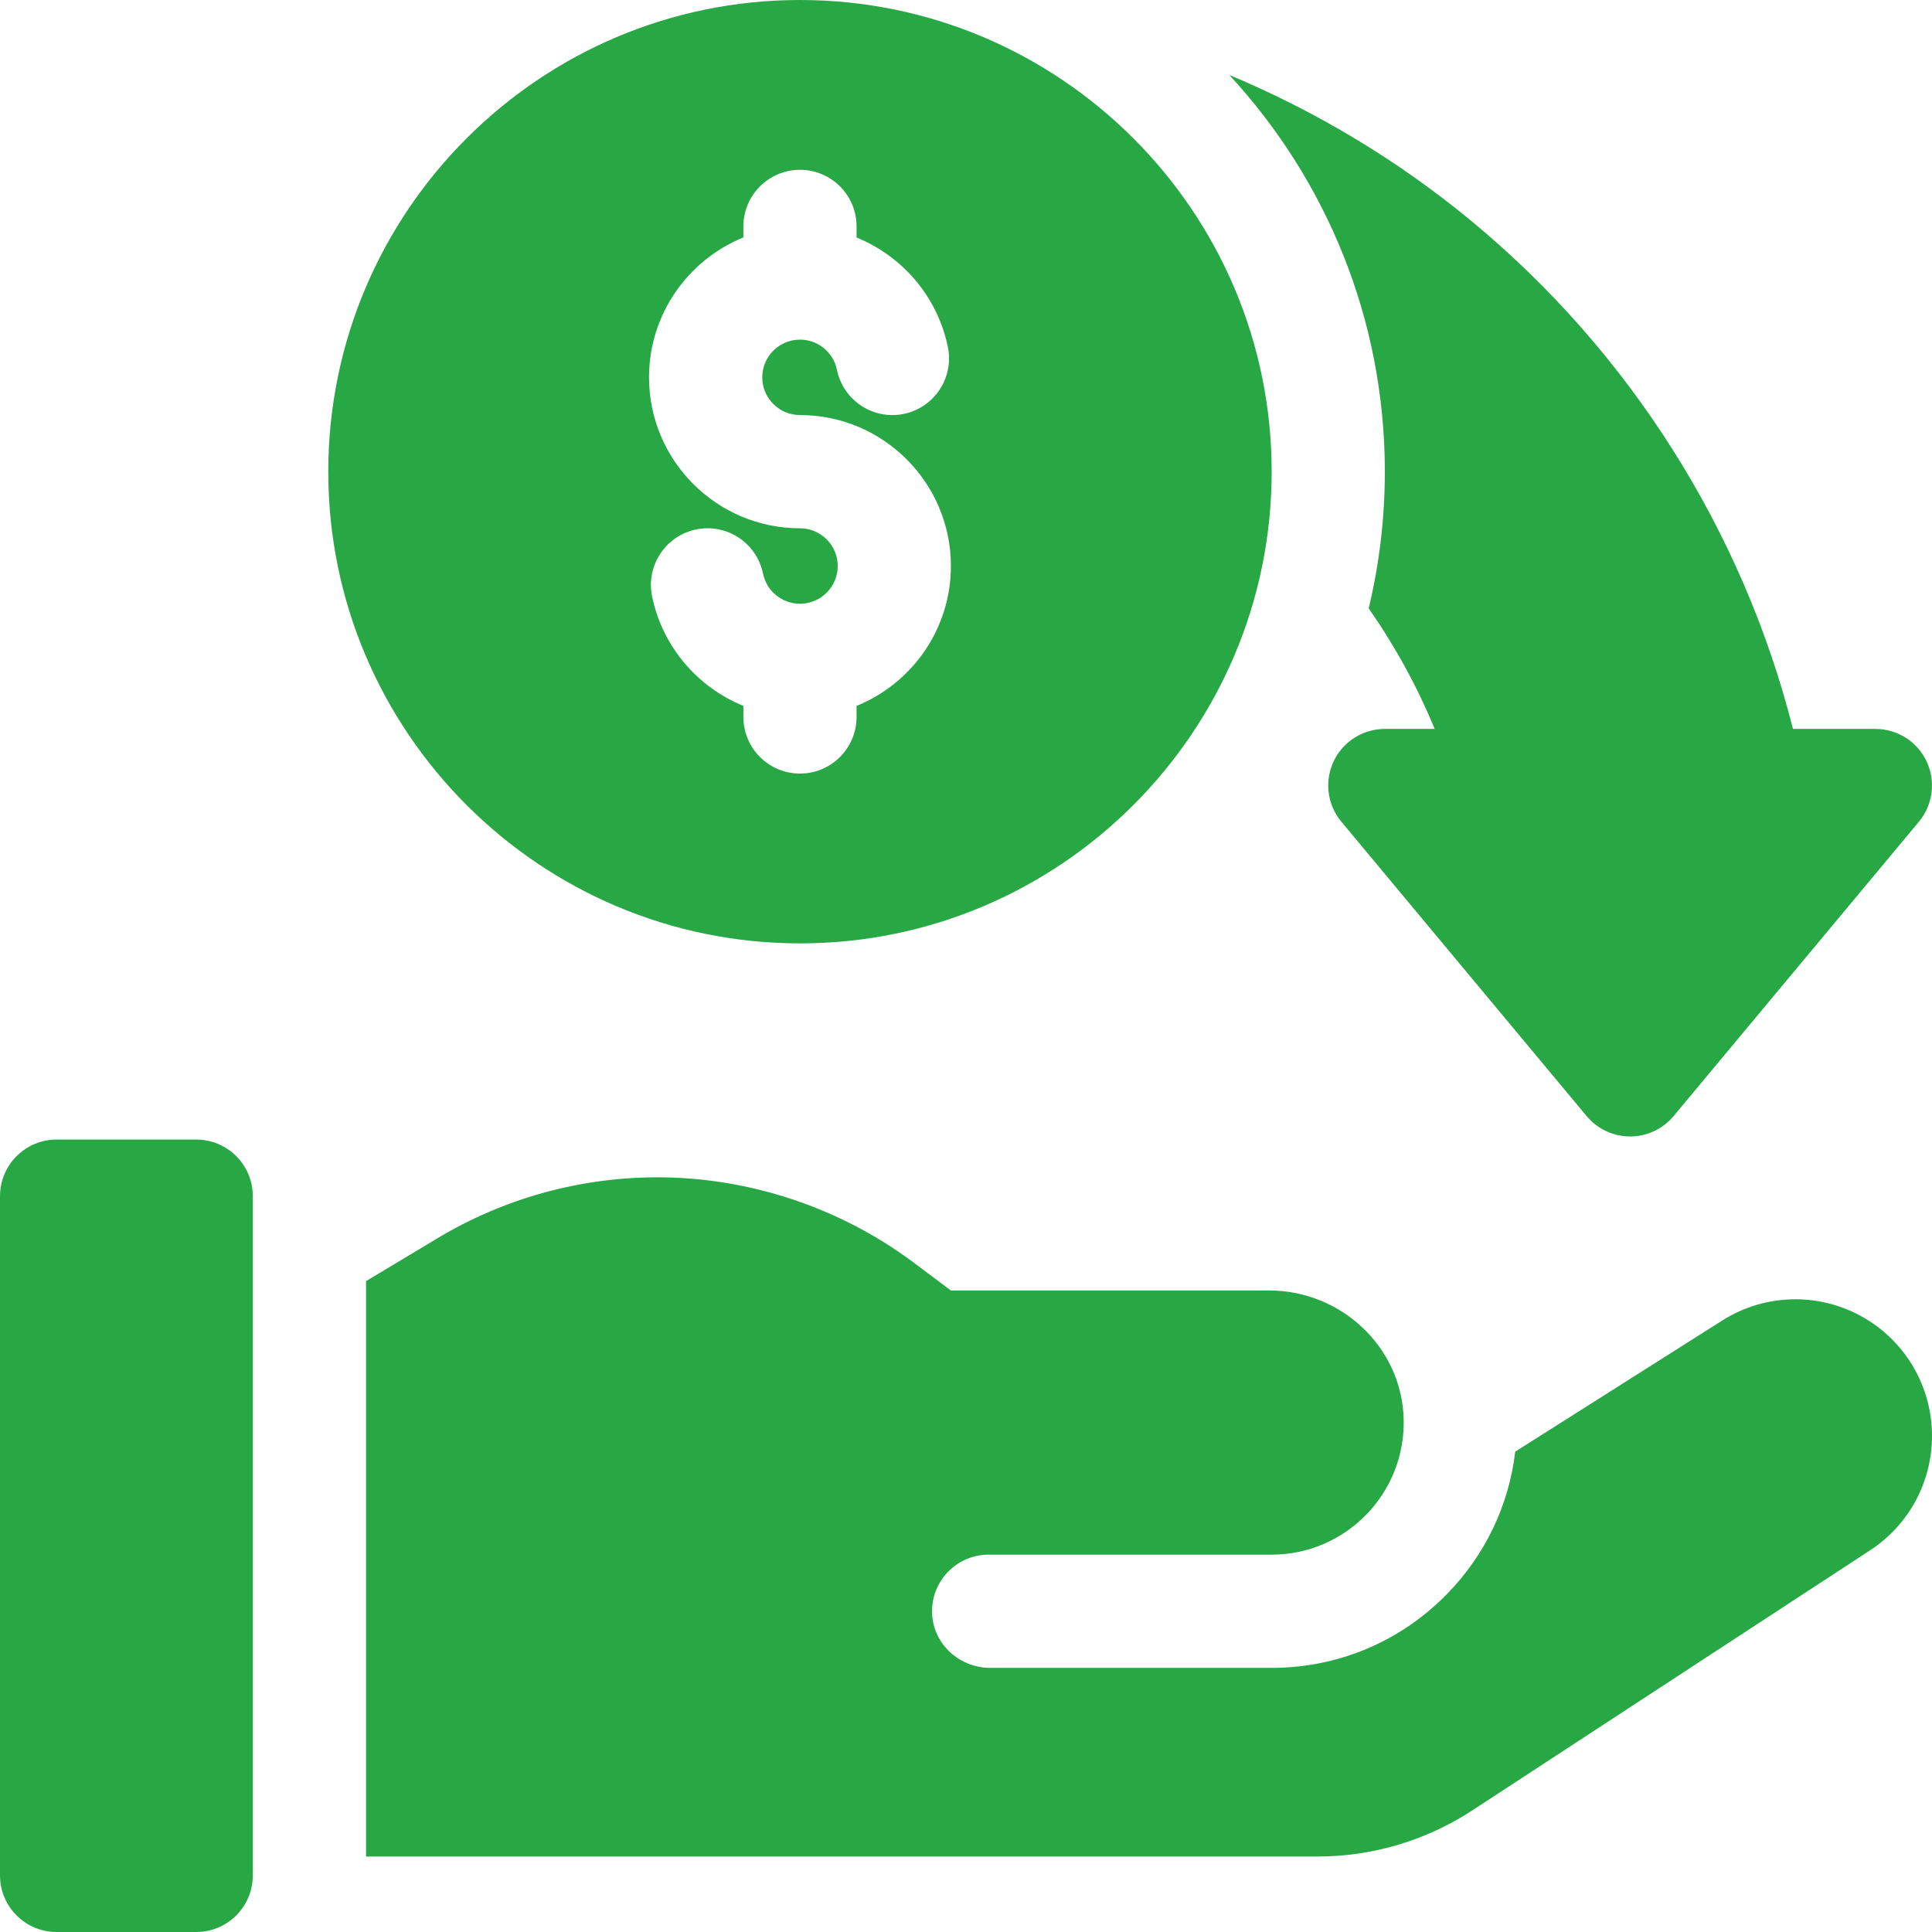 <svg width="48" height="48" viewBox="0 0 48 48" fill="none" xmlns="http://www.w3.org/2000/svg">
<path d="M4.875 48H1.406C0.63 48 0 47.37 0 46.594V29.719C0 28.942 0.63 28.312 1.406 28.312H4.875C5.652 28.312 6.281 28.942 6.281 29.719V46.594C6.281 47.37 5.652 48 4.875 48Z" fill="#28A745"/>
<path d="M46.242 32.701C45.158 32.104 43.835 32.145 42.79 32.807L37.645 36.066C37.489 37.393 36.905 38.625 35.953 39.6C34.795 40.785 33.247 41.438 31.594 41.438H24.602C23.845 41.438 23.194 40.856 23.158 40.099C23.12 39.292 23.763 38.625 24.562 38.625H31.594C33.429 38.625 34.918 37.11 34.874 35.264C34.832 33.473 33.324 32.062 31.532 32.062H23.625L22.708 31.375C20.881 30.005 18.617 29.25 16.334 29.25C14.409 29.25 12.519 29.773 10.869 30.764L9.094 31.829V46.125H32.731C34.097 46.125 35.434 45.727 36.578 44.979L46.463 38.516C47.425 37.886 48 36.824 48 35.675C48 34.437 47.327 33.298 46.242 32.701Z" fill="#28A745"/>
<path d="M19.875 0C13.413 0 8.156 5.257 8.156 11.719C8.156 18.18 13.413 23.438 19.875 23.438C26.337 23.438 31.594 18.18 31.594 11.719C31.594 5.257 26.337 0 19.875 0ZM21.281 17.538V17.812C21.281 18.589 20.652 19.219 19.875 19.219C19.098 19.219 18.469 18.589 18.469 17.812V17.537C17.332 17.074 16.455 16.067 16.2 14.811C16.046 14.05 16.538 13.308 17.299 13.153C18.06 12.999 18.802 13.49 18.957 14.251C19.045 14.685 19.431 15 19.875 15C20.392 15 20.813 14.579 20.813 14.062C20.813 13.546 20.392 13.125 19.875 13.125C17.807 13.125 16.125 11.443 16.125 9.375C16.125 7.804 17.096 6.457 18.469 5.899V5.625C18.469 4.848 19.099 4.219 19.875 4.219C20.652 4.219 21.281 4.848 21.281 5.625V5.901C22.418 6.364 23.295 7.37 23.55 8.626C23.704 9.387 23.212 10.13 22.451 10.284C21.691 10.439 20.948 9.947 20.793 9.186C20.705 8.752 20.319 8.438 19.875 8.438C19.358 8.438 18.938 8.858 18.938 9.375C18.938 9.892 19.358 10.312 19.875 10.312C21.943 10.312 23.625 11.995 23.625 14.062C23.625 15.633 22.654 16.98 21.281 17.538Z" fill="#28A745"/>
<path d="M47.867 18.919C47.635 18.425 47.139 18.11 46.593 18.11H44.546C43.304 13.201 40.502 8.758 36.572 5.504C34.745 3.991 32.708 2.768 30.542 1.863C32.939 4.455 34.406 7.918 34.406 11.719C34.406 12.888 34.266 14.024 34.005 15.114C34.657 16.05 35.209 17.054 35.644 18.11H34.406C33.86 18.11 33.364 18.425 33.132 18.919C32.901 19.413 32.976 19.997 33.326 20.416L39.419 27.729C39.687 28.049 40.082 28.235 40.5 28.235C40.917 28.235 41.313 28.049 41.58 27.729L47.674 20.416C48.023 19.997 48.098 19.413 47.867 18.919Z" fill="#28A745"/>
</svg>
